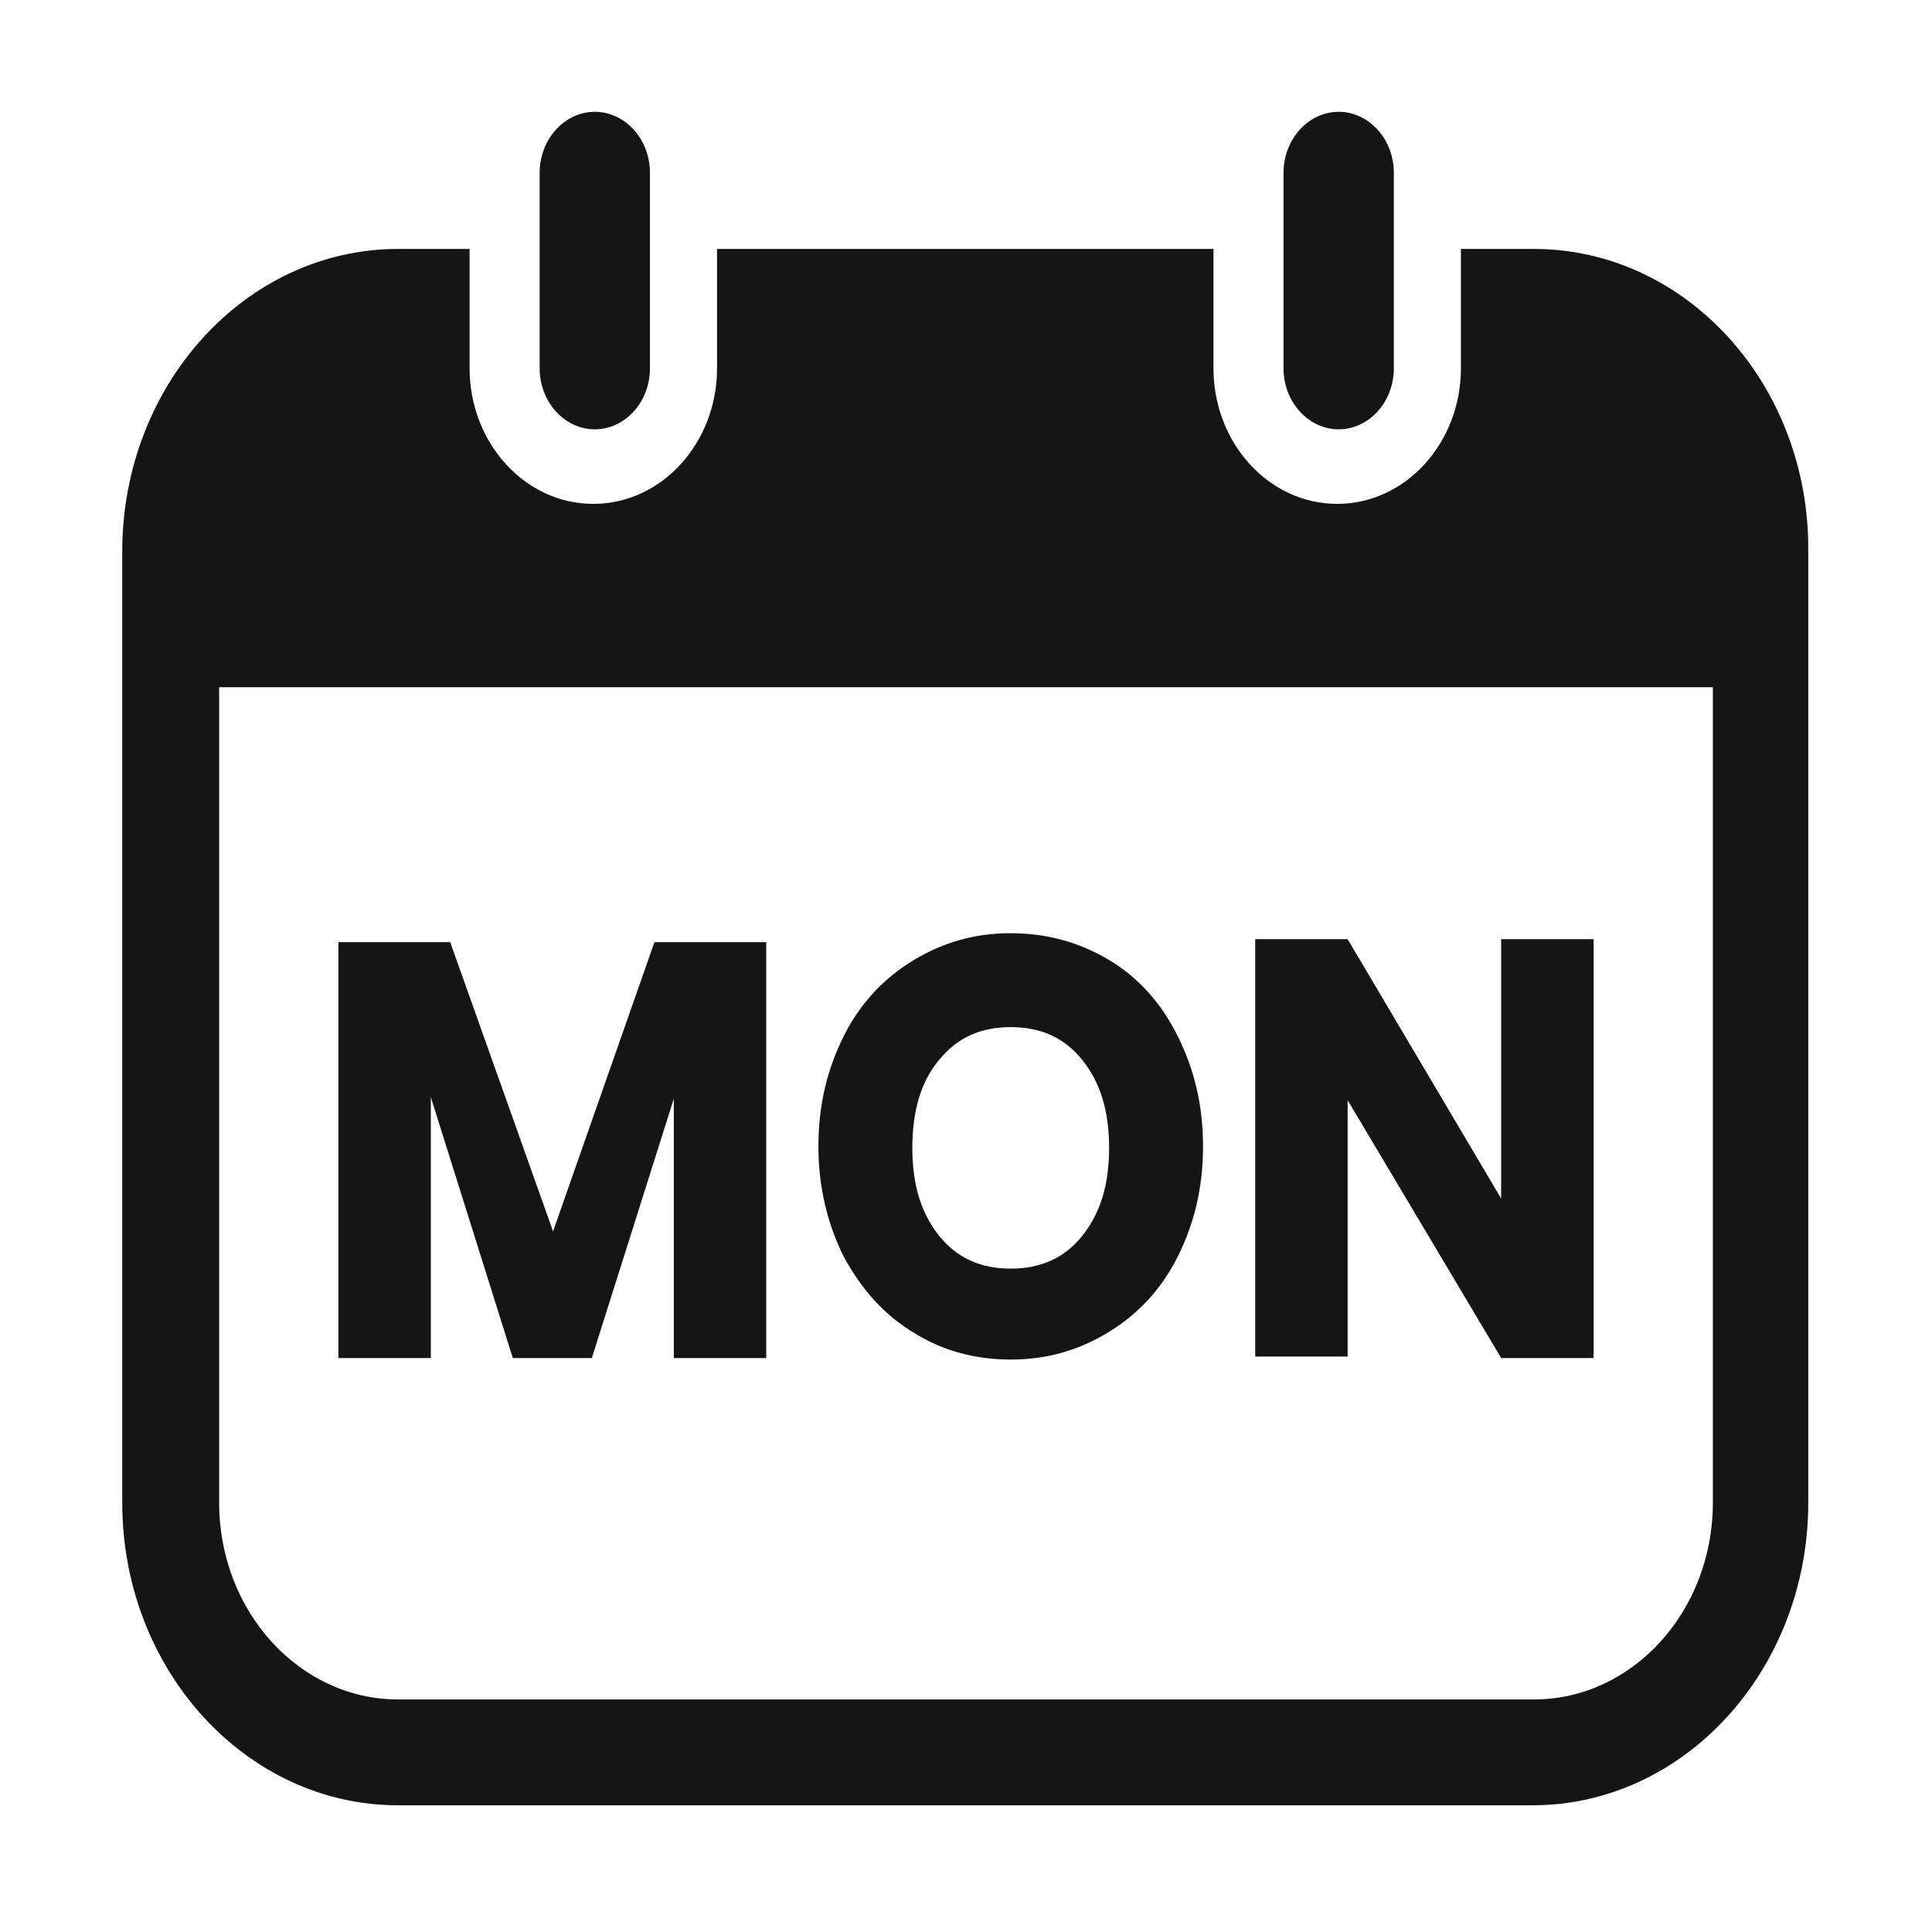 <?xml version="1.0" encoding="utf-8"?>
<!-- Generator: Adobe Illustrator 23.0.3, SVG Export Plug-In . SVG Version: 6.00 Build 0)  -->
<svg version="1.1" id="Layer_1" xmlns="http://www.w3.org/2000/svg" xmlns:xlink="http://www.w3.org/1999/xlink" x="0px" y="0px"
	 viewBox="0 0 129.6 129.6" style="enable-background:new 0 0 129.6 129.6;" xml:space="preserve">
<style type="text/css">
	.st0{fill:#151515;}
	.st1{fill:none;}
	.st2{enable-background:new    ;}
</style>
<g>
	<path class="st0" d="M102.9,16.7H98v8c0,5-3.7,9.1-8.3,9.1c-4.6,0-8.3-4.1-8.3-9.1v-8H48.1v8c0,5-3.7,9.1-8.3,9.1s-8.3-4.1-8.3-9.1
		v-8h-4.8C16.5,16.7,8.2,25.8,8.2,37v63.8c0,11.2,8.3,20.3,18.5,20.3h76.1c10.2,0,18.5-9.1,18.5-20.3V37
		C121.4,25.8,113.1,16.7,102.9,16.7z M114.9,100.8c0,7.3-5.4,13.2-12,13.2H26.7c-6.6,0-12-5.9-12-13.2V46.1h100.2
		C114.9,46.1,114.9,100.8,114.9,100.8z"/>
</g>
<g>
	<path class="st0" d="M93.5,11.6v13.1c0,2.3-1.7,4.1-3.7,4.1s-3.7-1.8-3.7-4.1V11.6c0-2.3,1.7-4.1,3.7-4.1
		C91.8,7.5,93.5,9.3,93.5,11.6z"/>
</g>
<g>
	<path class="st0" d="M43.6,11.6v13.1c0,2.3-1.7,4.1-3.7,4.1s-3.7-1.8-3.7-4.1V11.6c0-2.3,1.7-4.1,3.7-4.1
		C41.9,7.5,43.6,9.3,43.6,11.6z"/>
</g>
<g>
	<rect x="14.7" y="61.7" class="st1" width="100.2" height="52.3"/>
</g>
<g class="st2">
	<path class="st0" d="M51.4,63.2v27.9h-6.2V73.7l-5.5,17.4h-5.3l-5.5-17.5v17.5h-6.2V63.2h7.5l6.9,19.4l6.8-19.4H51.4z"/>
	<path class="st0" d="M74.4,64.4c2,1.2,3.5,2.9,4.6,5.1c1.1,2.2,1.7,4.6,1.7,7.4c0,2.8-0.6,5.2-1.7,7.4s-2.7,3.9-4.7,5.1
		c-2,1.2-4.1,1.8-6.5,1.8c-2.4,0-4.6-0.6-6.5-1.8c-2-1.2-3.5-2.9-4.7-5.1c-1.1-2.2-1.7-4.7-1.7-7.4c0-2.8,0.6-5.2,1.7-7.4
		c1.1-2.2,2.7-3.9,4.7-5.1c2-1.2,4.1-1.8,6.5-1.8C70.2,62.6,72.4,63.2,74.4,64.4z M63,71.1c-1.2,1.4-1.8,3.4-1.8,5.9
		c0,2.5,0.6,4.4,1.8,5.9c1.2,1.5,2.8,2.2,4.8,2.2c2,0,3.6-0.7,4.8-2.2c1.2-1.5,1.8-3.4,1.8-5.9c0-2.5-0.6-4.4-1.8-5.9
		c-1.2-1.5-2.8-2.2-4.8-2.2C65.8,68.9,64.2,69.6,63,71.1z"/>
	<path class="st0" d="M106.9,91.1h-6.2L90.4,73.8v17.2h-6.2V63h6.2l10.3,17.4V63h6.2V91.1z"/>
</g>
</svg>
